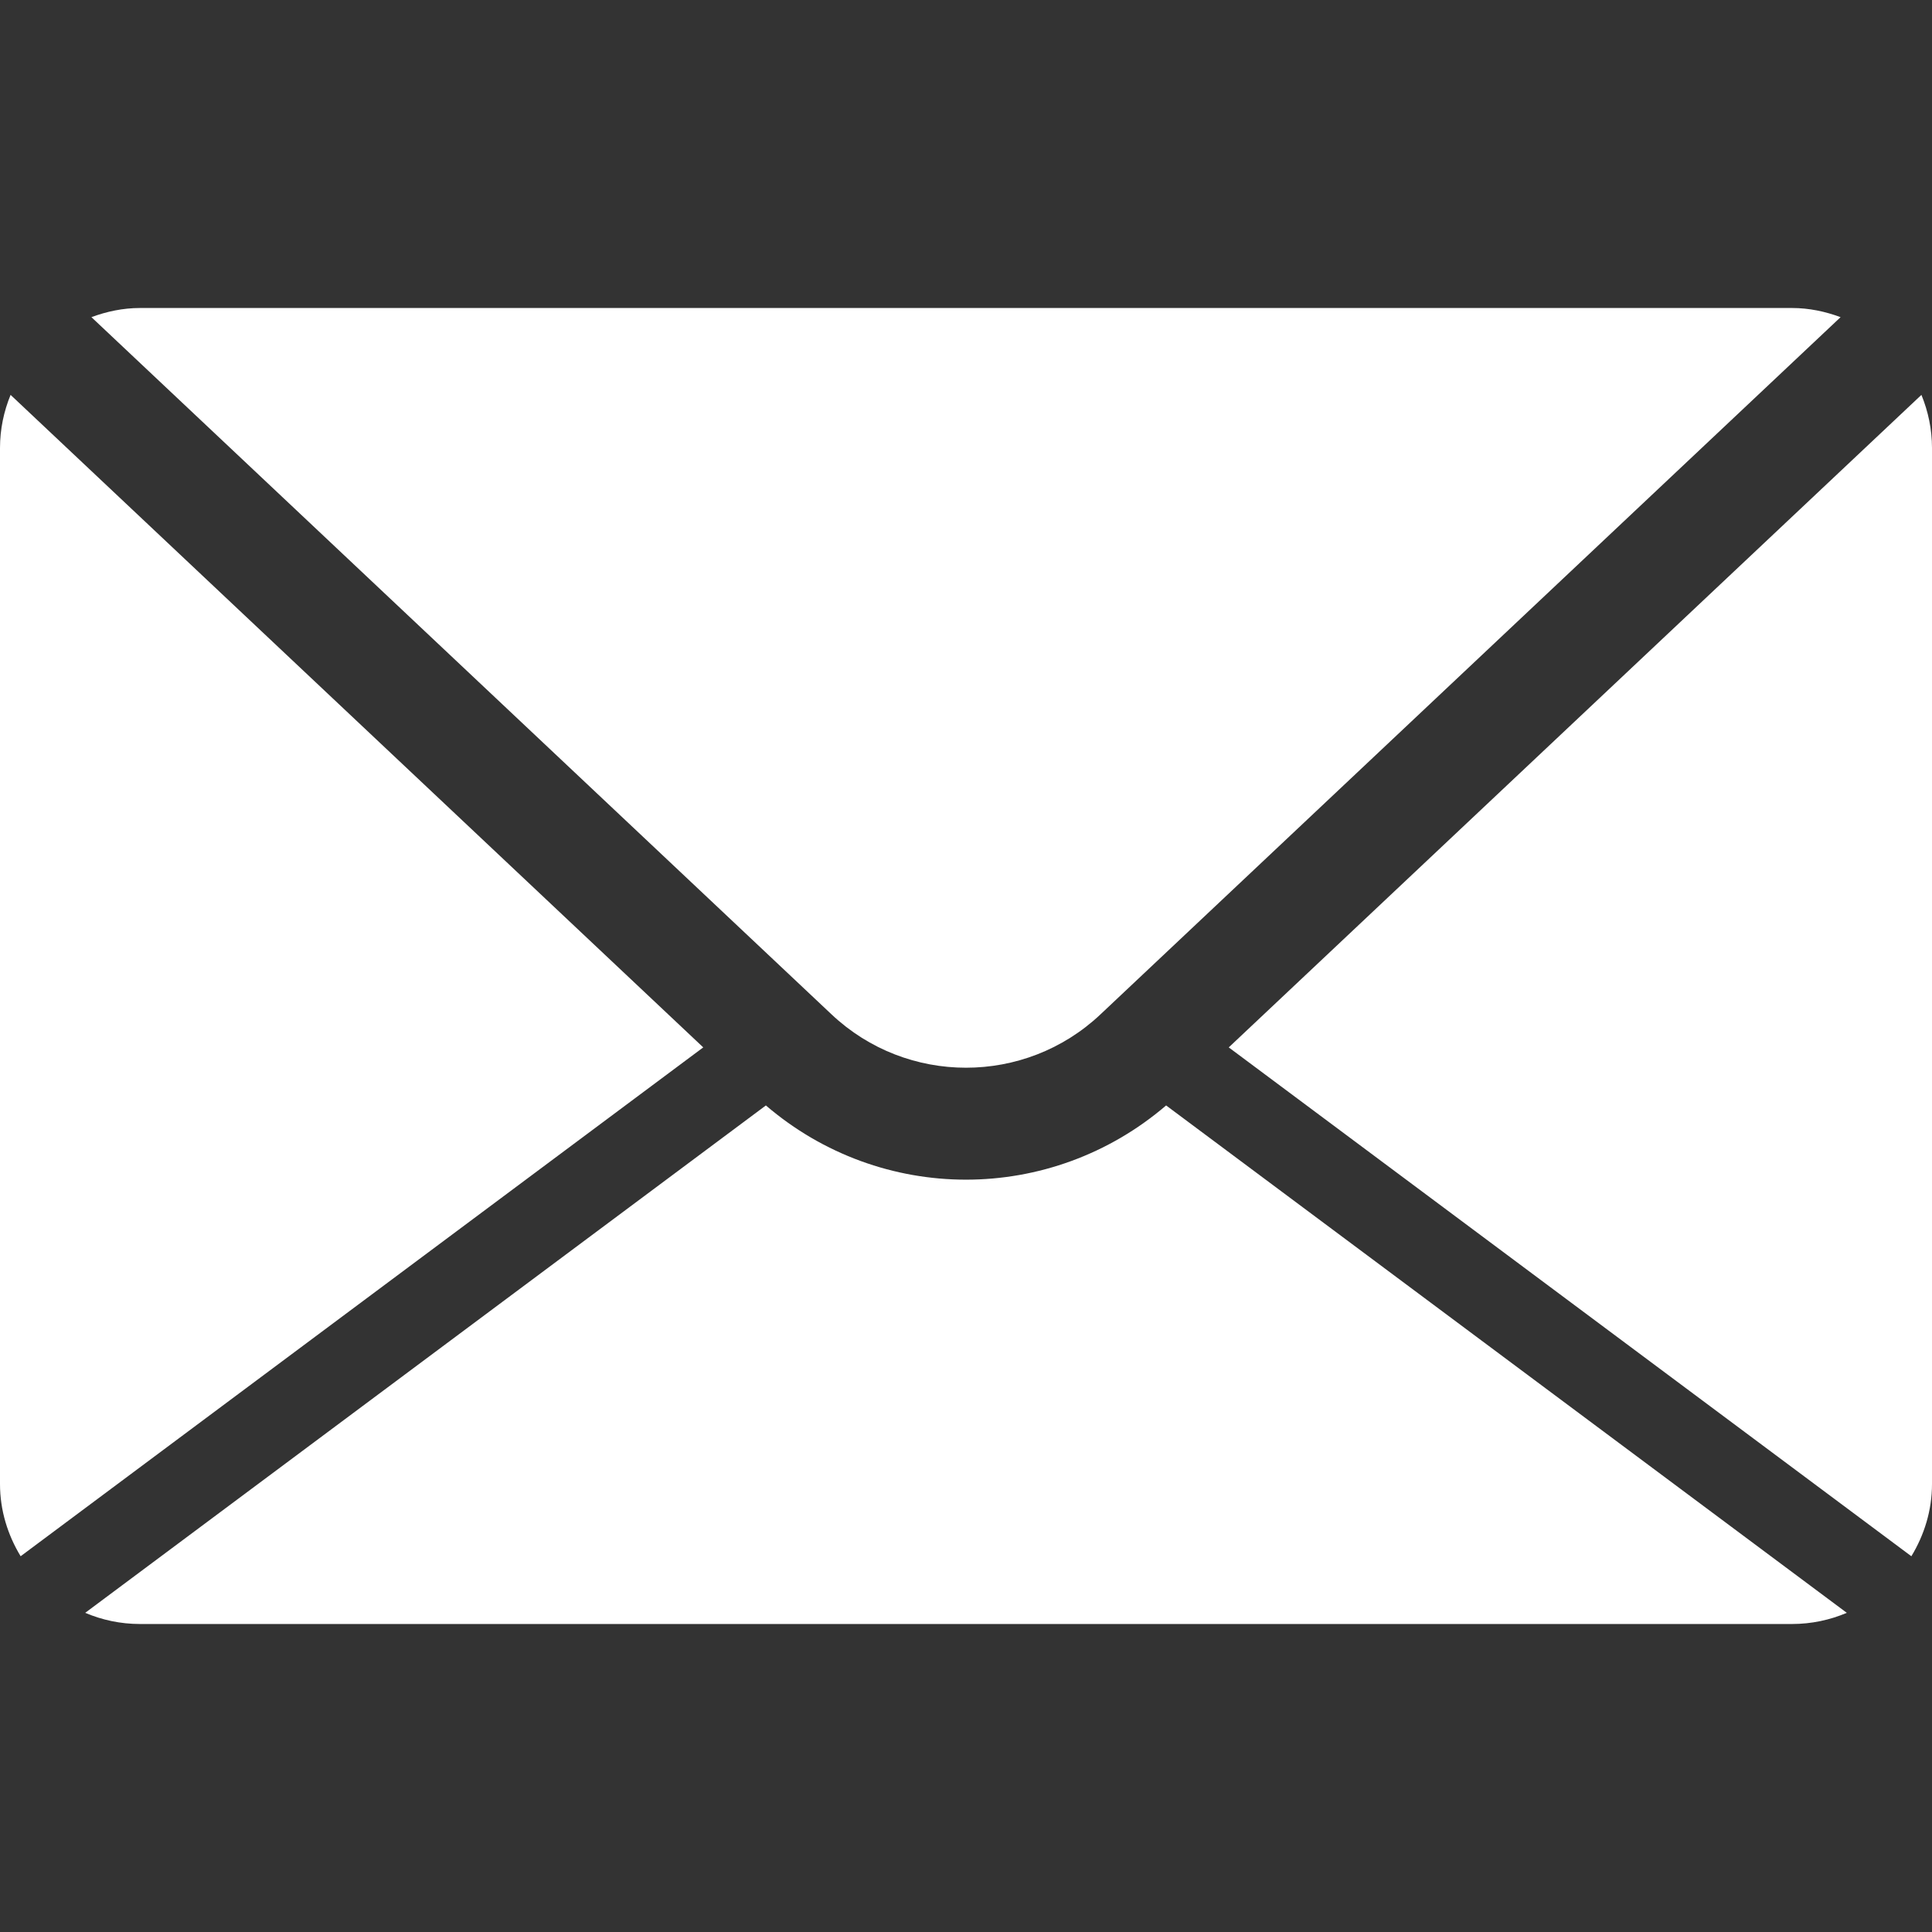 <?xml version="1.0" encoding="iso-8859-1"?>
<!-- Generator: Adobe Illustrator 16.0.0, SVG Export Plug-In . SVG Version: 6.00 Build 0)  -->
<!DOCTYPE svg PUBLIC "-//W3C//DTD SVG 1.1//EN" "http://www.w3.org/Graphics/SVG/1.1/DTD/svg11.dtd">
<svg fill="#fff" version="1.1" id="Capa_1" xmlns="http://www.w3.org/2000/svg" xmlns:xlink="http://www.w3.org/1999/xlink" x="0px" y="0px"
	 viewBox="0 0 469.2 469.2" style="enable-background:new 0 0 469.2 469.2;" xml:space="preserve"
	>
<rect x="0" y="0" width="469.2" height="469.2" fill="#333333" stroke="none"/>
<g>
	<path d="M22.202,77.023C25.888,75.657,29.832,74.8,34,74.8h401.2c4.168,0,8.112,0.857,11.798,2.224L267.24,246.364
		c-18.299,17.251-46.975,17.251-65.28,0L22.202,77.023z M464.188,377.944c3.114-5.135,5.012-11.098,5.012-17.544V108.8
		c0-4.569-0.932-8.915-2.57-12.899L298.411,254.367L464.188,377.944z M283.2,268.464c-13.961,11.961-31.253,18.027-48.6,18.027
		c-17.347,0-34.64-6.06-48.6-18.027L20.692,391.687c4.094,1.741,8.582,2.714,13.308,2.714h401.2c4.726,0,9.214-0.973,13.308-2.714
		L283.2,268.464z M2.571,95.9C0.932,99.885,0,104.23,0,108.8V360.4c0,6.446,1.897,12.409,5.012,17.544l165.777-123.577L2.571,95.9z"
		/>
</g>
<g>
</g>
<g>
</g>
<g>
</g>
<g>
</g>
<g>
</g>
<g>
</g>
<g>
</g>
<g>
</g>
<g>
</g>
<g>
</g>
<g>
</g>
<g>
</g>
<g>
</g>
<g>
</g>
<g>
</g>
</svg>
